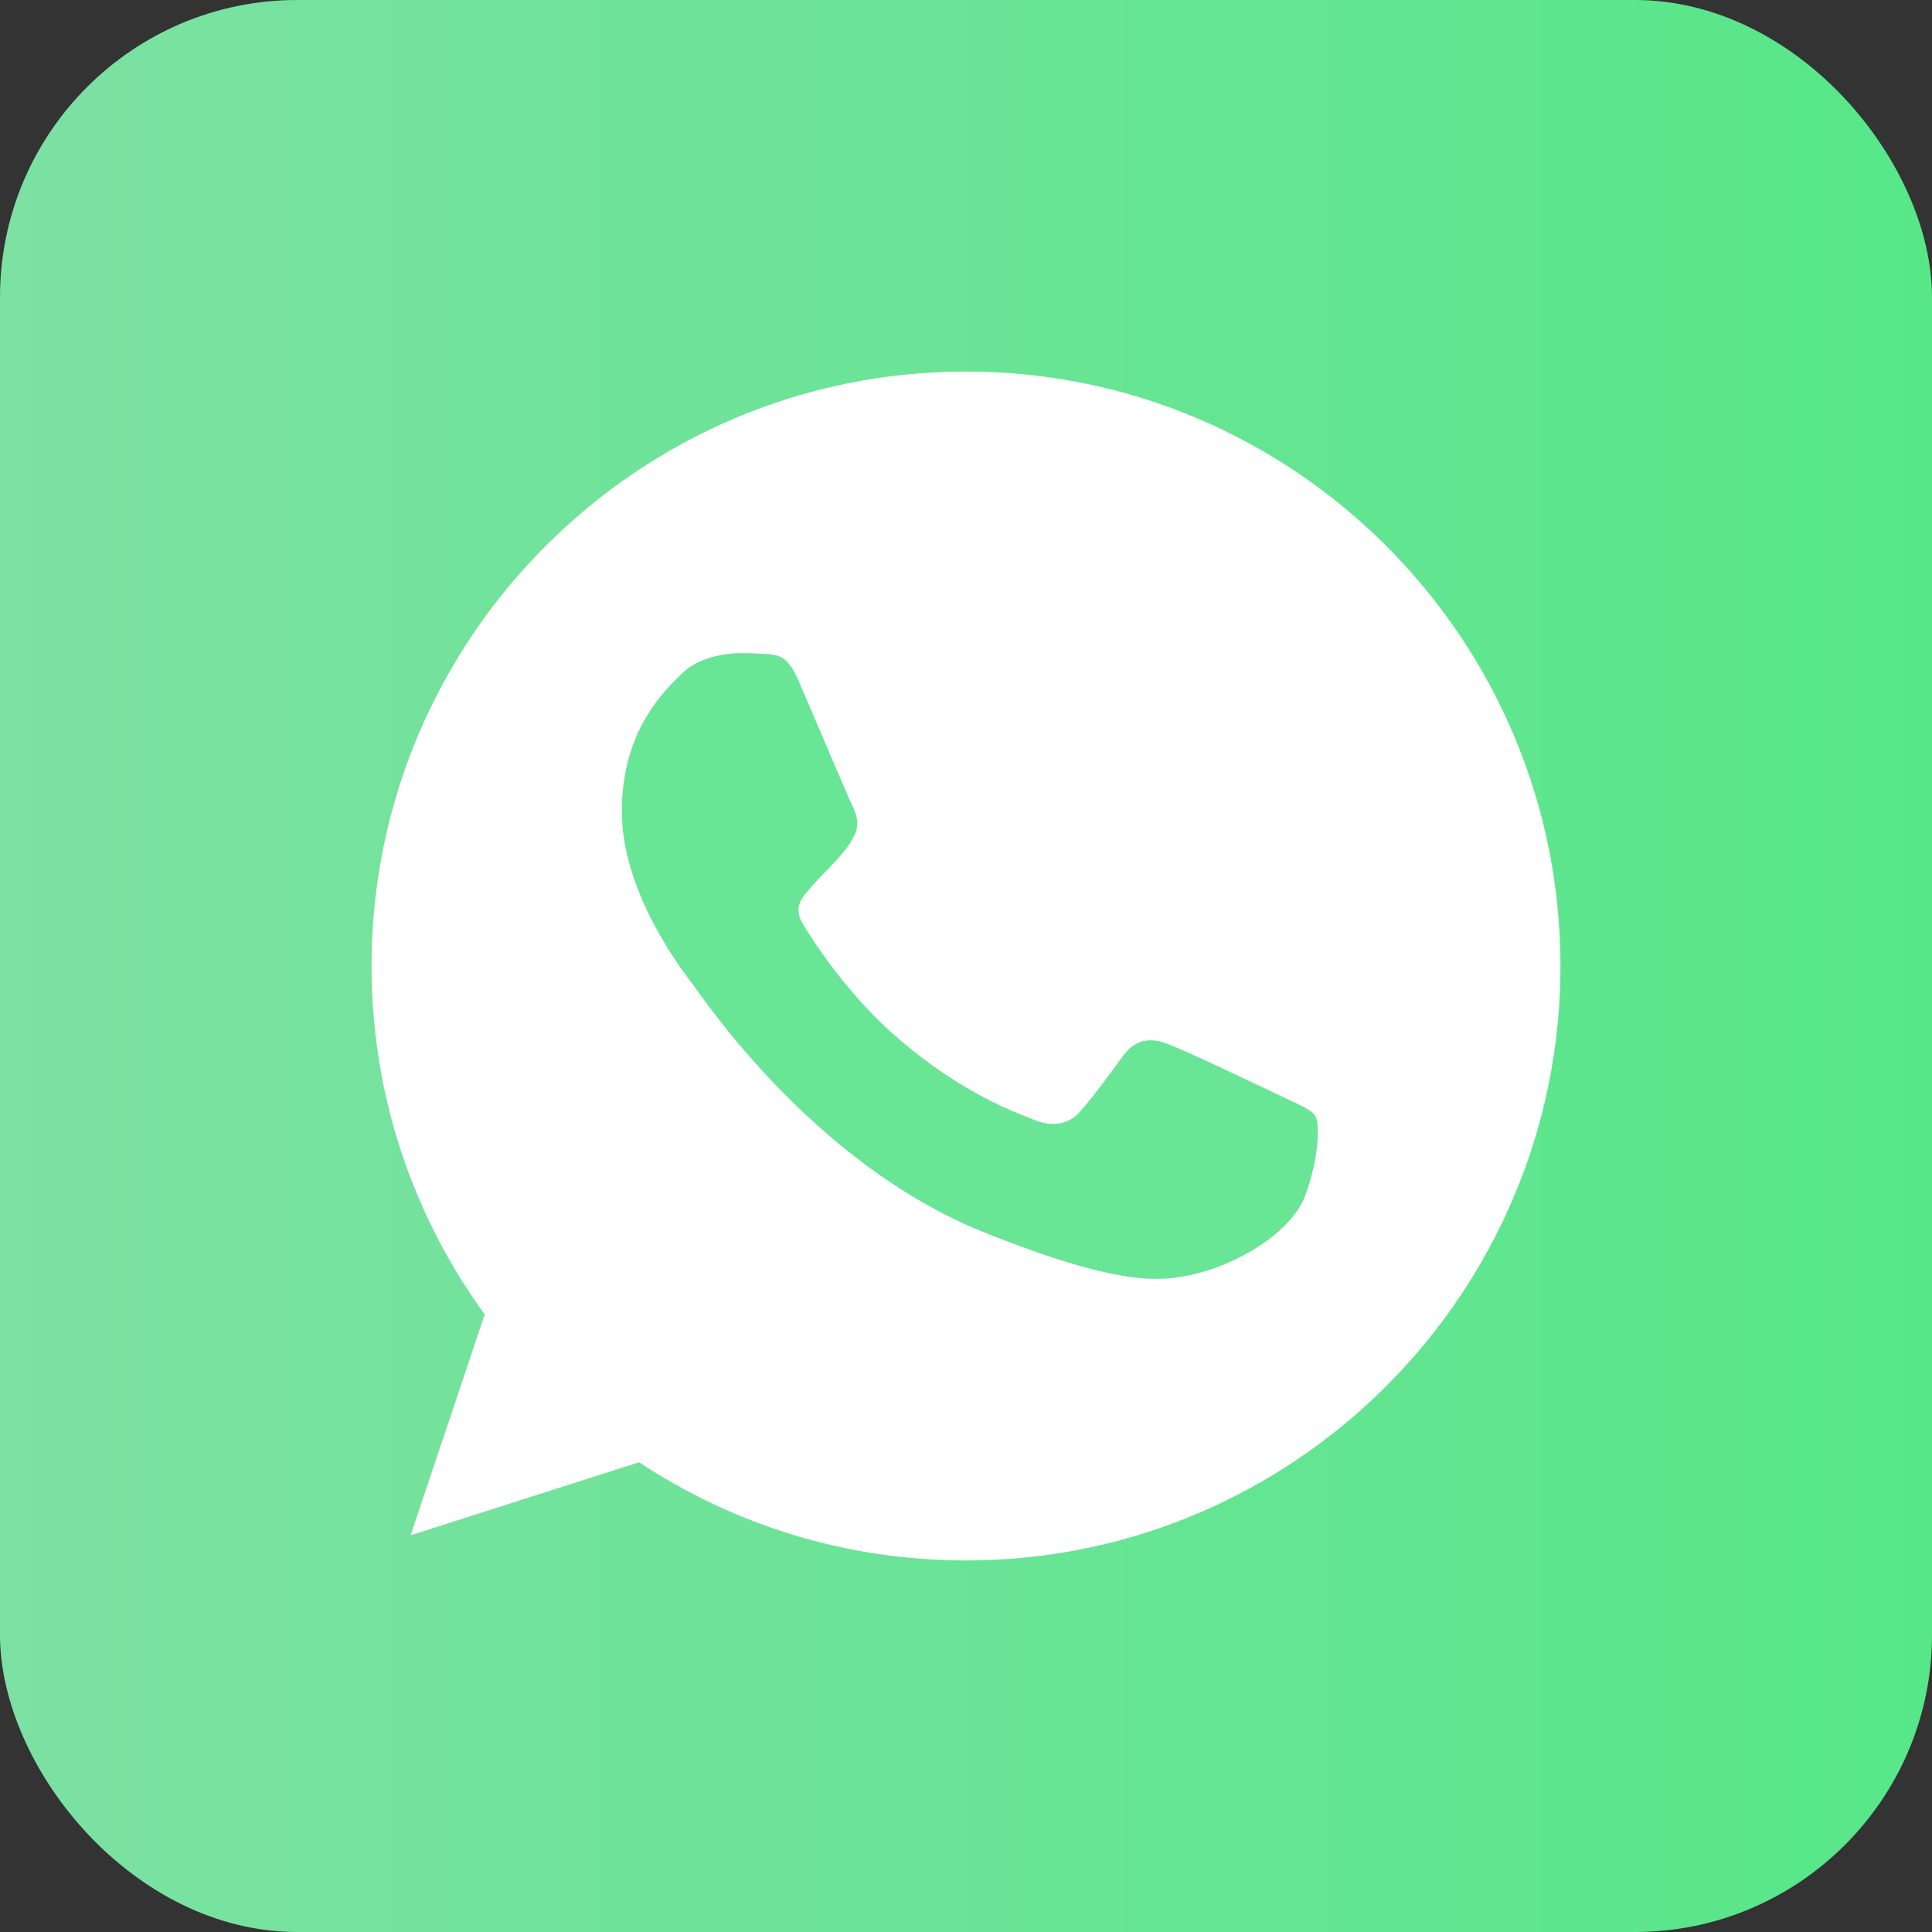 <?xml version="1.0" encoding="UTF-8"?> <svg xmlns="http://www.w3.org/2000/svg" width="65" height="65" viewBox="0 0 65 65" fill="none"><rect x="0" y="0" width="65" height="65" fill="#333333" stroke="none"/> <rect width="65" height="65" rx="10" fill="url(#paint0_linear_354_11257)"></rect> <path d="M32.505 12.5H32.495C21.468 12.5 12.5 21.47 12.5 32.5C12.5 36.875 13.91 40.93 16.308 44.223L13.815 51.653L21.503 49.195C24.665 51.29 28.438 52.5 32.505 52.5C43.532 52.5 52.5 43.528 52.5 32.5C52.5 21.473 43.532 12.5 32.505 12.5Z" fill="white"></path> <path d="M43.919 40.205C43.442 41.505 41.549 42.584 40.039 42.899C39.005 43.112 37.656 43.281 33.113 41.462C27.303 39.138 23.561 33.435 23.269 33.066C22.99 32.696 20.921 30.046 20.921 27.306C20.921 24.566 22.362 23.232 22.943 22.659C23.42 22.189 24.208 21.974 24.965 21.974C25.209 21.974 25.429 21.986 25.627 21.995C26.208 22.019 26.5 22.053 26.883 22.938C27.36 24.048 28.521 26.788 28.66 27.07C28.8 27.351 28.941 27.733 28.744 28.103C28.558 28.485 28.395 28.655 28.104 28.979C27.812 29.304 27.535 29.552 27.243 29.901C26.977 30.204 26.675 30.528 27.011 31.089C27.347 31.638 28.509 33.469 30.219 34.939C32.426 36.837 34.216 37.443 34.856 37.701C35.333 37.892 35.901 37.846 36.25 37.488C36.692 37.028 37.238 36.264 37.794 35.512C38.19 34.973 38.689 34.906 39.213 35.097C39.747 35.276 42.572 36.624 43.153 36.904C43.734 37.185 44.117 37.319 44.258 37.555C44.396 37.791 44.396 38.901 43.919 40.205Z" fill="#69E596"></path> <defs> <linearGradient id="paint0_linear_354_11257" x1="-3.40595e-08" y1="32.377" x2="65.013" y2="32.377" gradientUnits="userSpaceOnUse"> <stop stop-color="#7CE1A3"></stop> <stop offset="1" stop-color="#57E789"></stop> </linearGradient> </defs> </svg> 